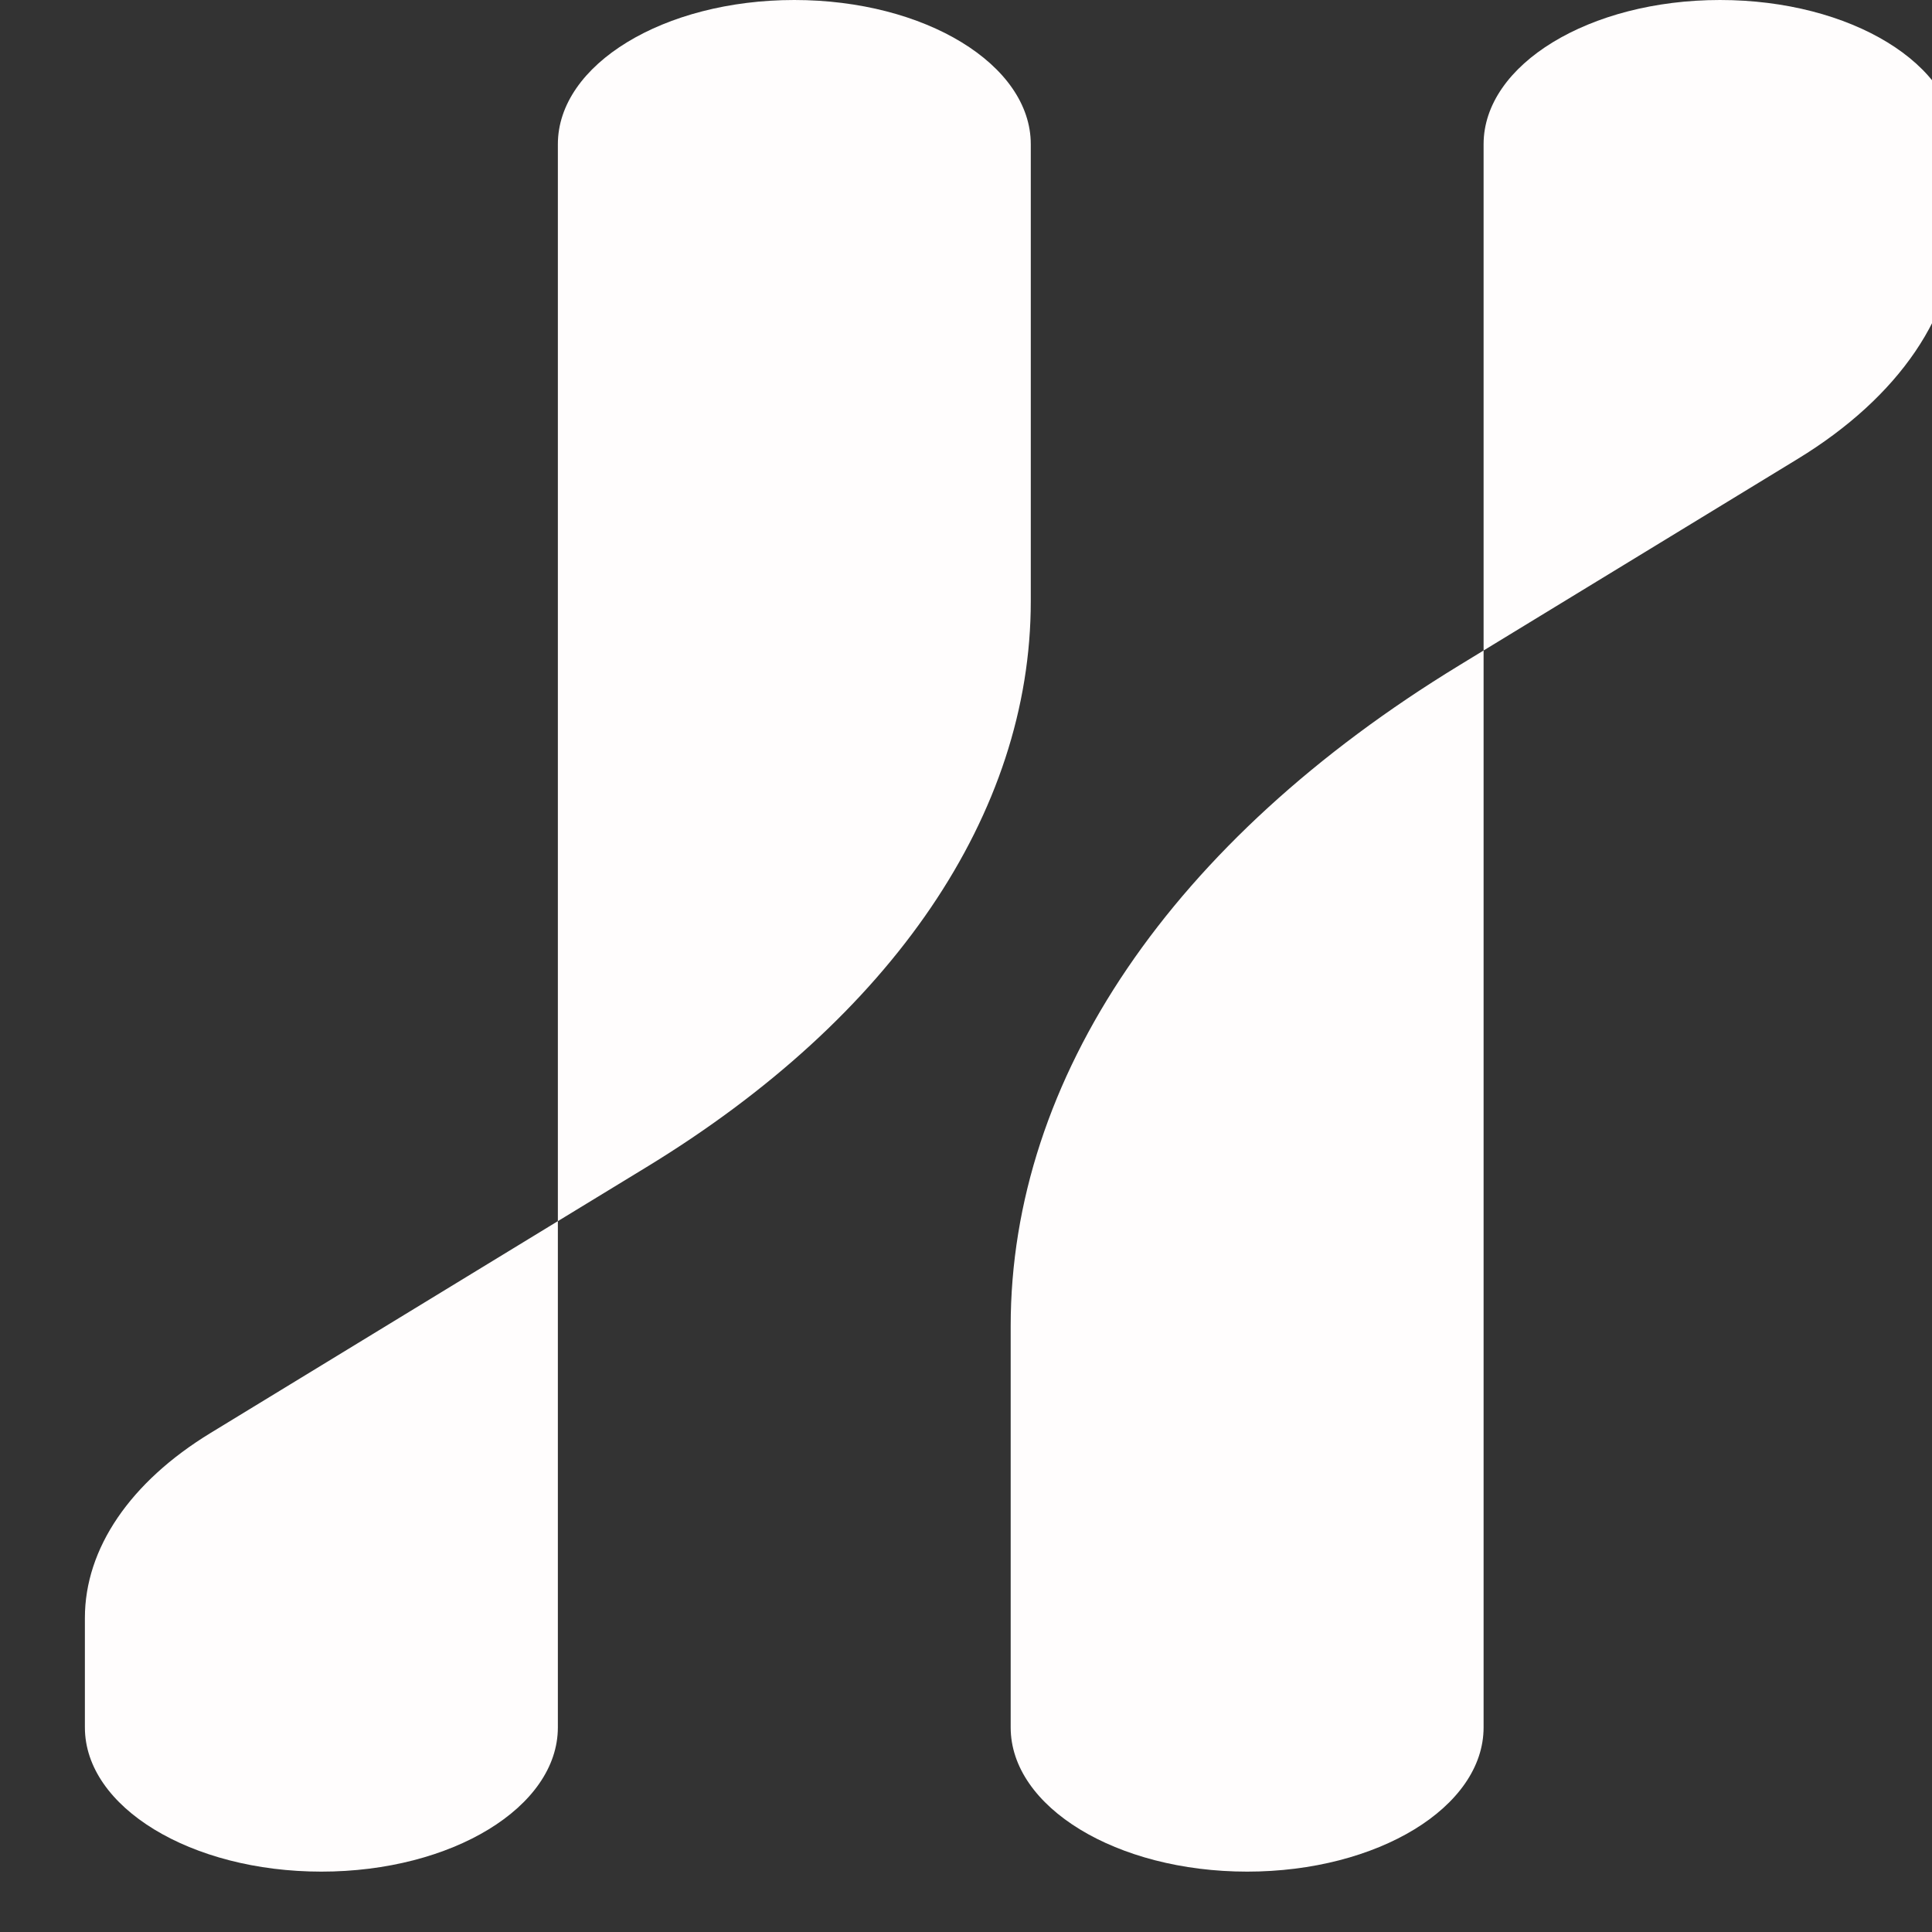 <svg width="32" height="32" viewBox="0 0 32 32" fill="none" xmlns="http://www.w3.org/2000/svg">
<rect x="0" y="0" width="32" height="32" fill="#333333" stroke="none"/>
<g clip-path="url(#clip0_59_39)">
<g clip-path="url(#clip1_59_39)">
<g clip-path="url(#clip2_59_39)">
<path d="M9.24 2.389C9.24 1.069 10.993 0 13.156 0C15.32 0 17.073 1.069 17.073 2.389V9.959C17.073 13.475 14.784 16.846 10.708 19.331L9.24 20.226V2.389Z" fill="#FFFDFD"/>
<path d="M24.573 28.611C24.573 29.931 22.82 31 20.657 31C18.493 31 16.74 29.931 16.74 28.611V21.963C16.74 17.857 19.414 13.92 24.175 11.017L24.573 10.774V28.611Z" fill="#FFFDFD"/>
<path d="M24.573 2.389C24.573 1.069 26.326 0 28.489 0C30.653 0 32.406 1.069 32.406 2.389V3.726C32.406 5.18 31.459 6.574 29.774 7.602L24.573 10.774V2.389Z" fill="#FFFDFD"/>
<path d="M9.24 28.611C9.24 29.931 7.486 31 5.323 31C3.16 31 1.406 29.931 1.406 28.611L1.406 26.797C1.406 25.649 2.155 24.547 3.487 23.735L9.24 20.226V28.611Z" fill="#FFFDFD"/>
</g>
</g>
</g>
<defs>
<clipPath id="clip0_59_39">
<rect width="32" height="32" fill="white"/>
</clipPath>
<clipPath id="clip1_59_39">
<rect width="91.86" height="34.47" fill="white"/>
</clipPath>
<clipPath id="clip2_59_39">
<rect width="89.047" height="34.47" fill="white" transform="translate(1.406)"/>
</clipPath>
</defs>
</svg>
